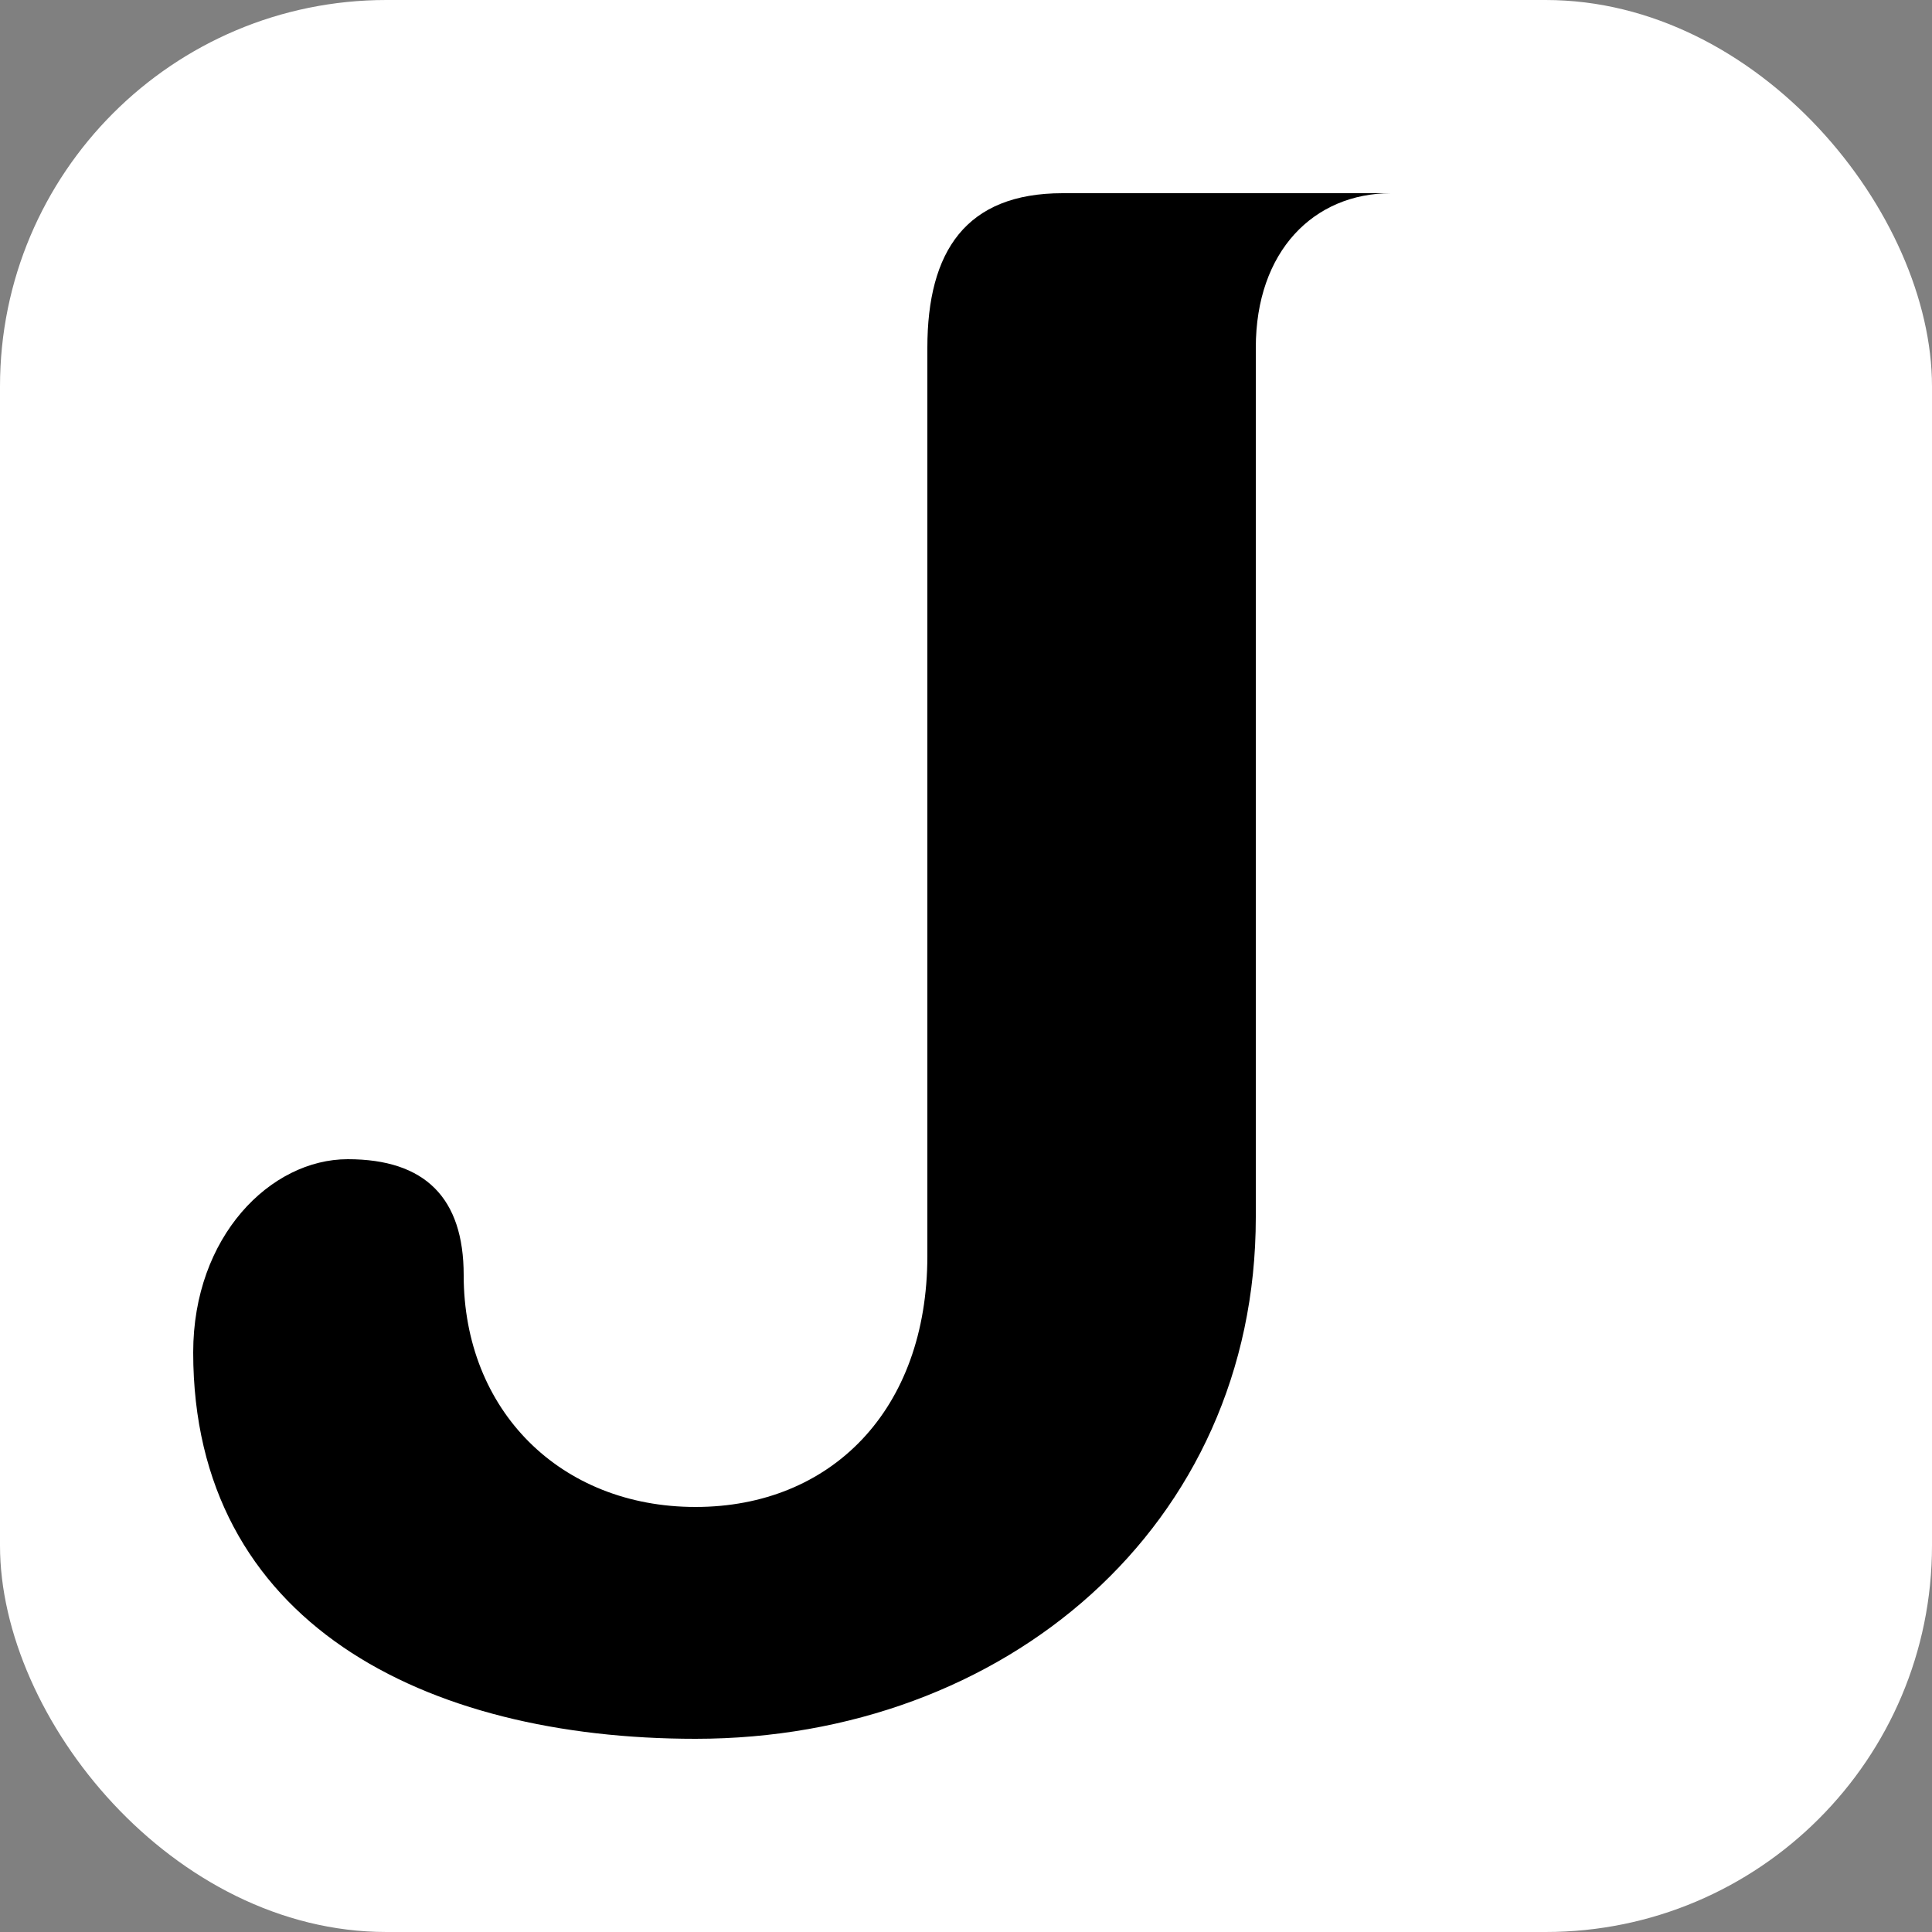 <svg xmlns="http://www.w3.org/2000/svg" viewBox="0 0 100 100">
  <rect x="0" y="0" width="100" height="100" fill="#808080" stroke="none"/>
  <!-- White rounded square background -->
  <rect x="0" y="0" width="100" height="100" rx="20" ry="20" fill="#fff"/>
  <!-- Stylized black 'J' shaped like a hook -->
  <path d="M65 10 H55 C50 10 48 13 48 18 V65 C48 73 43 78 36 78 C29 78 24 73 24 66 C24 62 22 60 18 60 C14 60 10 64 10 70 C10 84 22 90 36 90 C52 90 65 79 65 63 V18 C65 13 68 10 72 10 H65 Z" fill="#000"/>
</svg>
